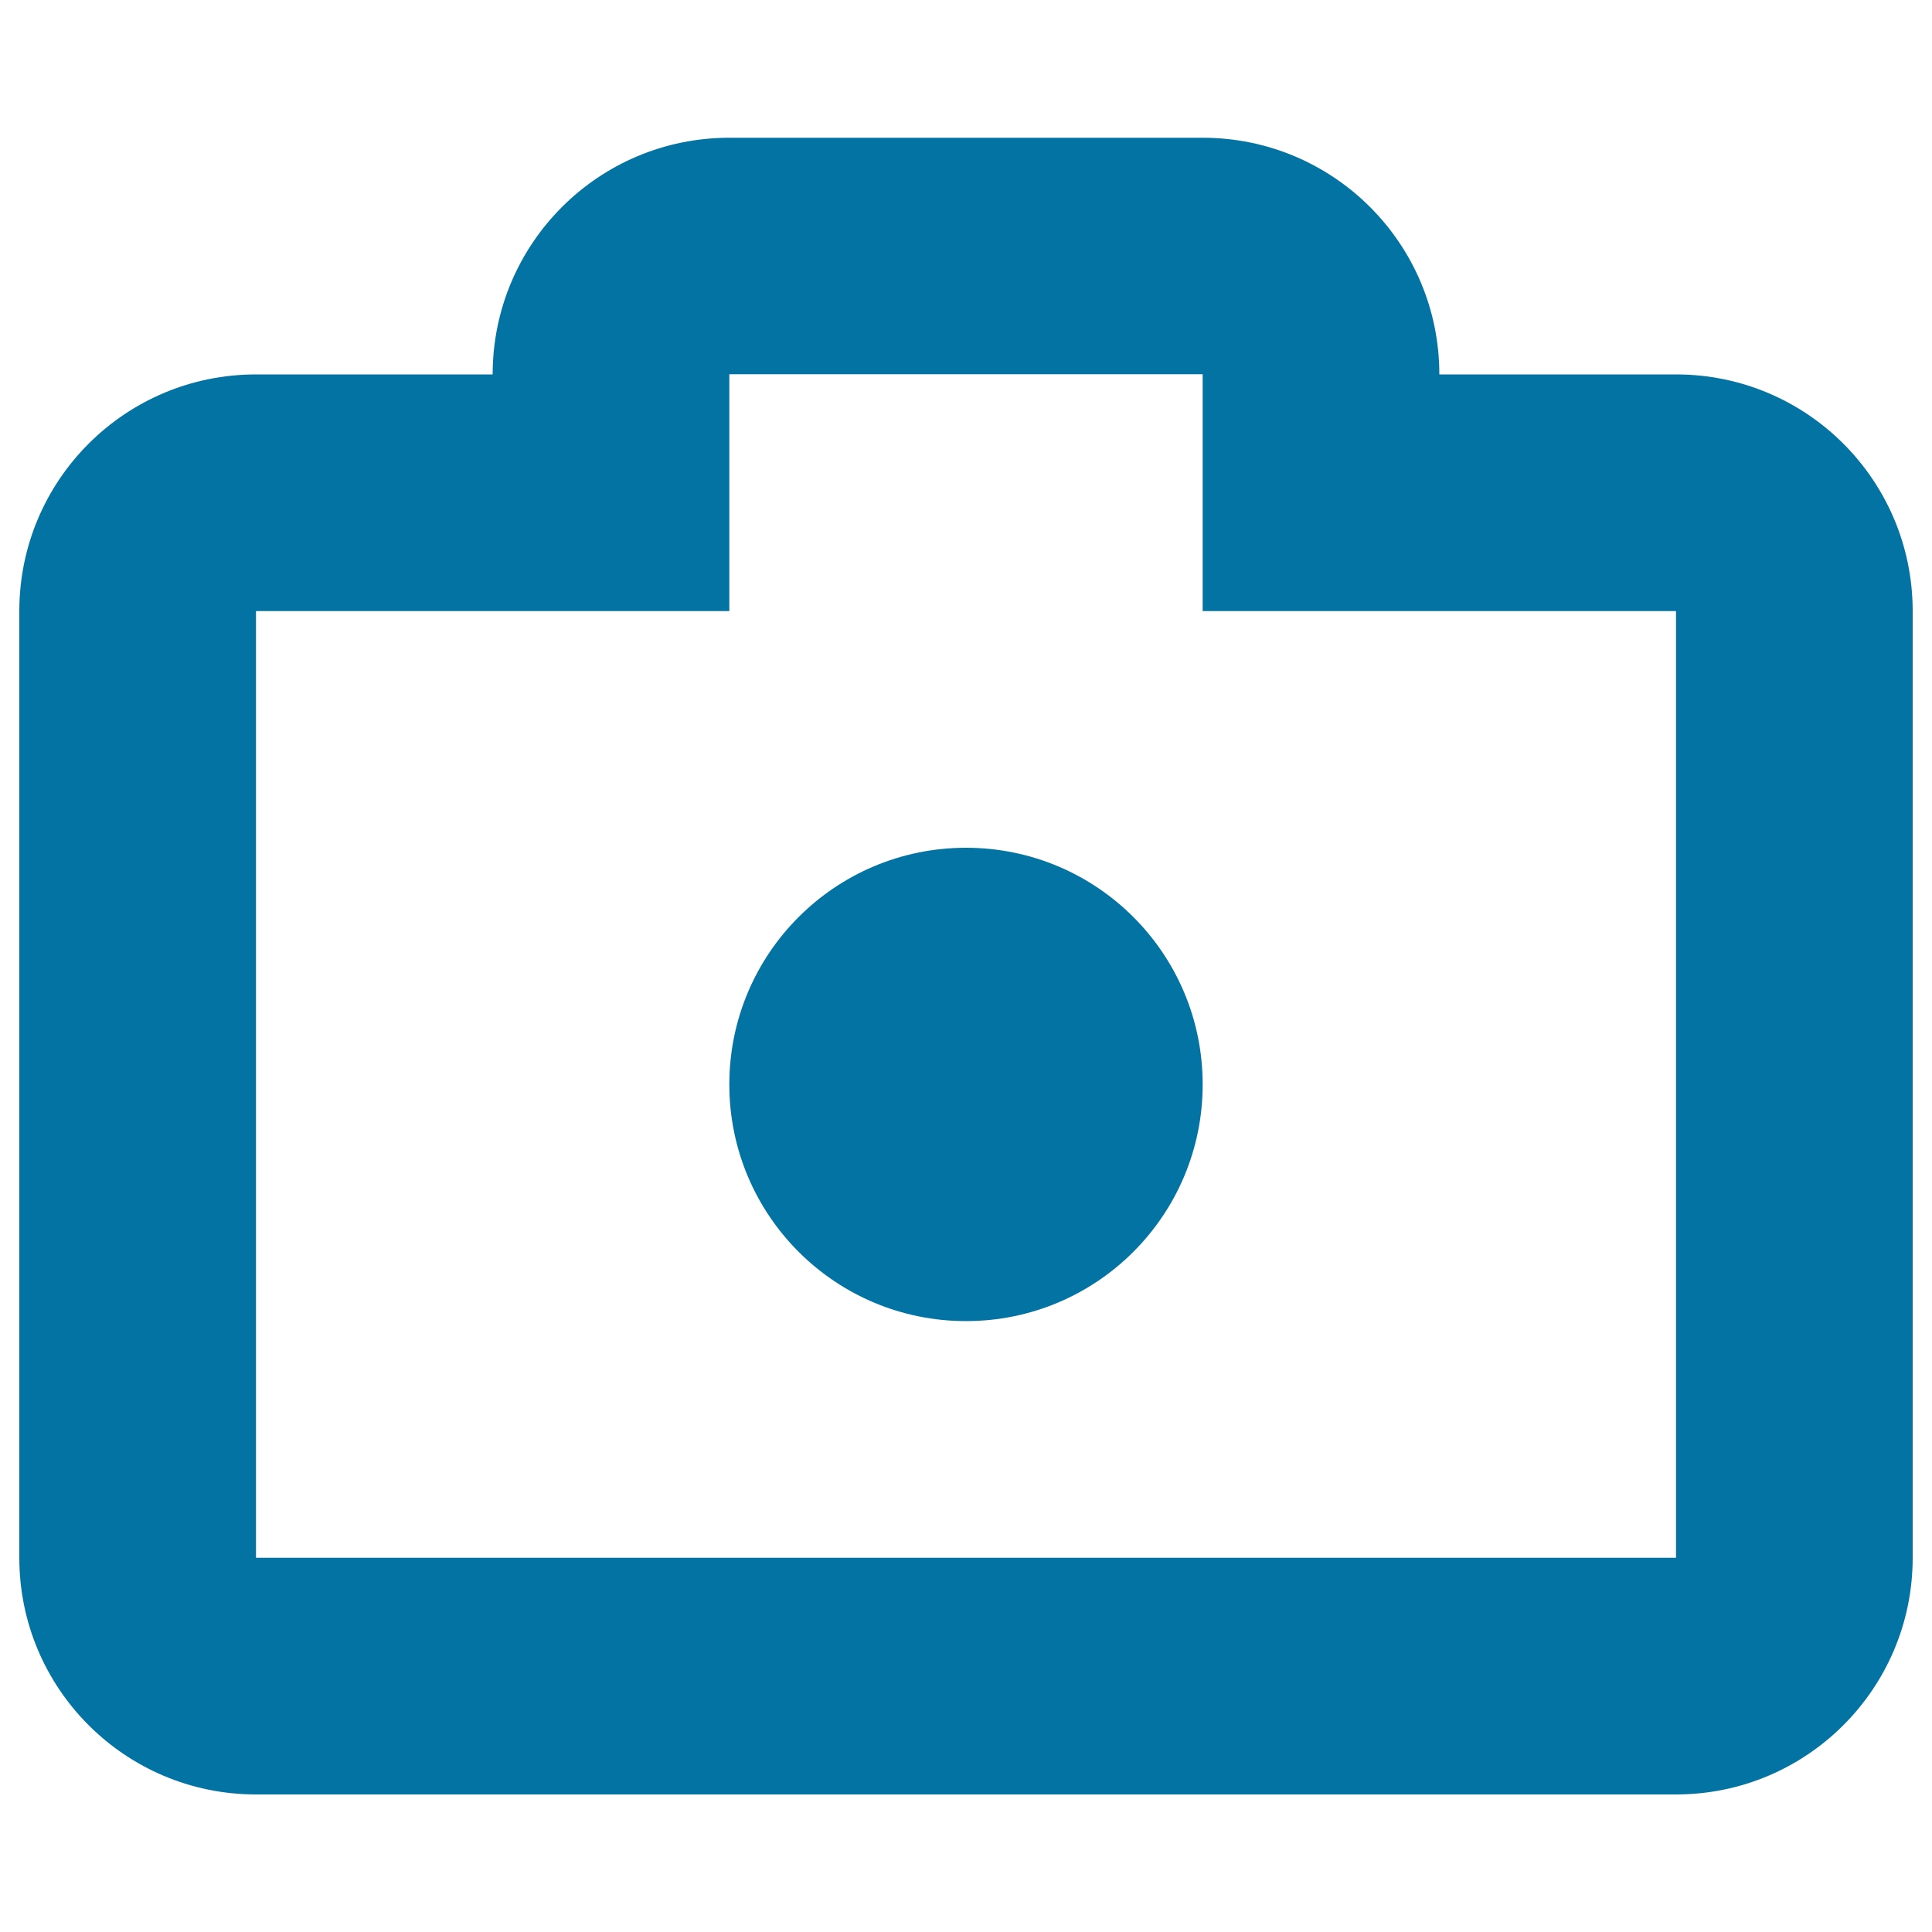 <svg xmlns="http://www.w3.org/2000/svg" viewBox="0 0 1000 1000" style="fill:#0273a2">
<title>Photo Camera Tool Interface Symbol SVG icon</title>
<g><g><path d="M867.5,193.8H745c0-67.7-54.8-122.5-122.5-122.5h-245c-67.7,0-122.5,54.8-122.5,122.5H132.5C64.8,193.8,10,248.6,10,316.3v490c0,67.7,54.8,122.5,122.5,122.5h735c67.7,0,122.5-54.8,122.5-122.5v-490C990,248.6,935.2,193.8,867.5,193.8z M867.5,806.3h-735v-490h245v-10.8V255v-26.6v-34.7h245v34.7V255v50.5v10.8h245V806.3z"/><path d="M500,438.8c67.7,0,122.5,54.8,122.5,122.5S567.7,683.8,500,683.8s-122.5-54.8-122.5-122.5S432.3,438.8,500,438.8z"/></g></g>
</svg>